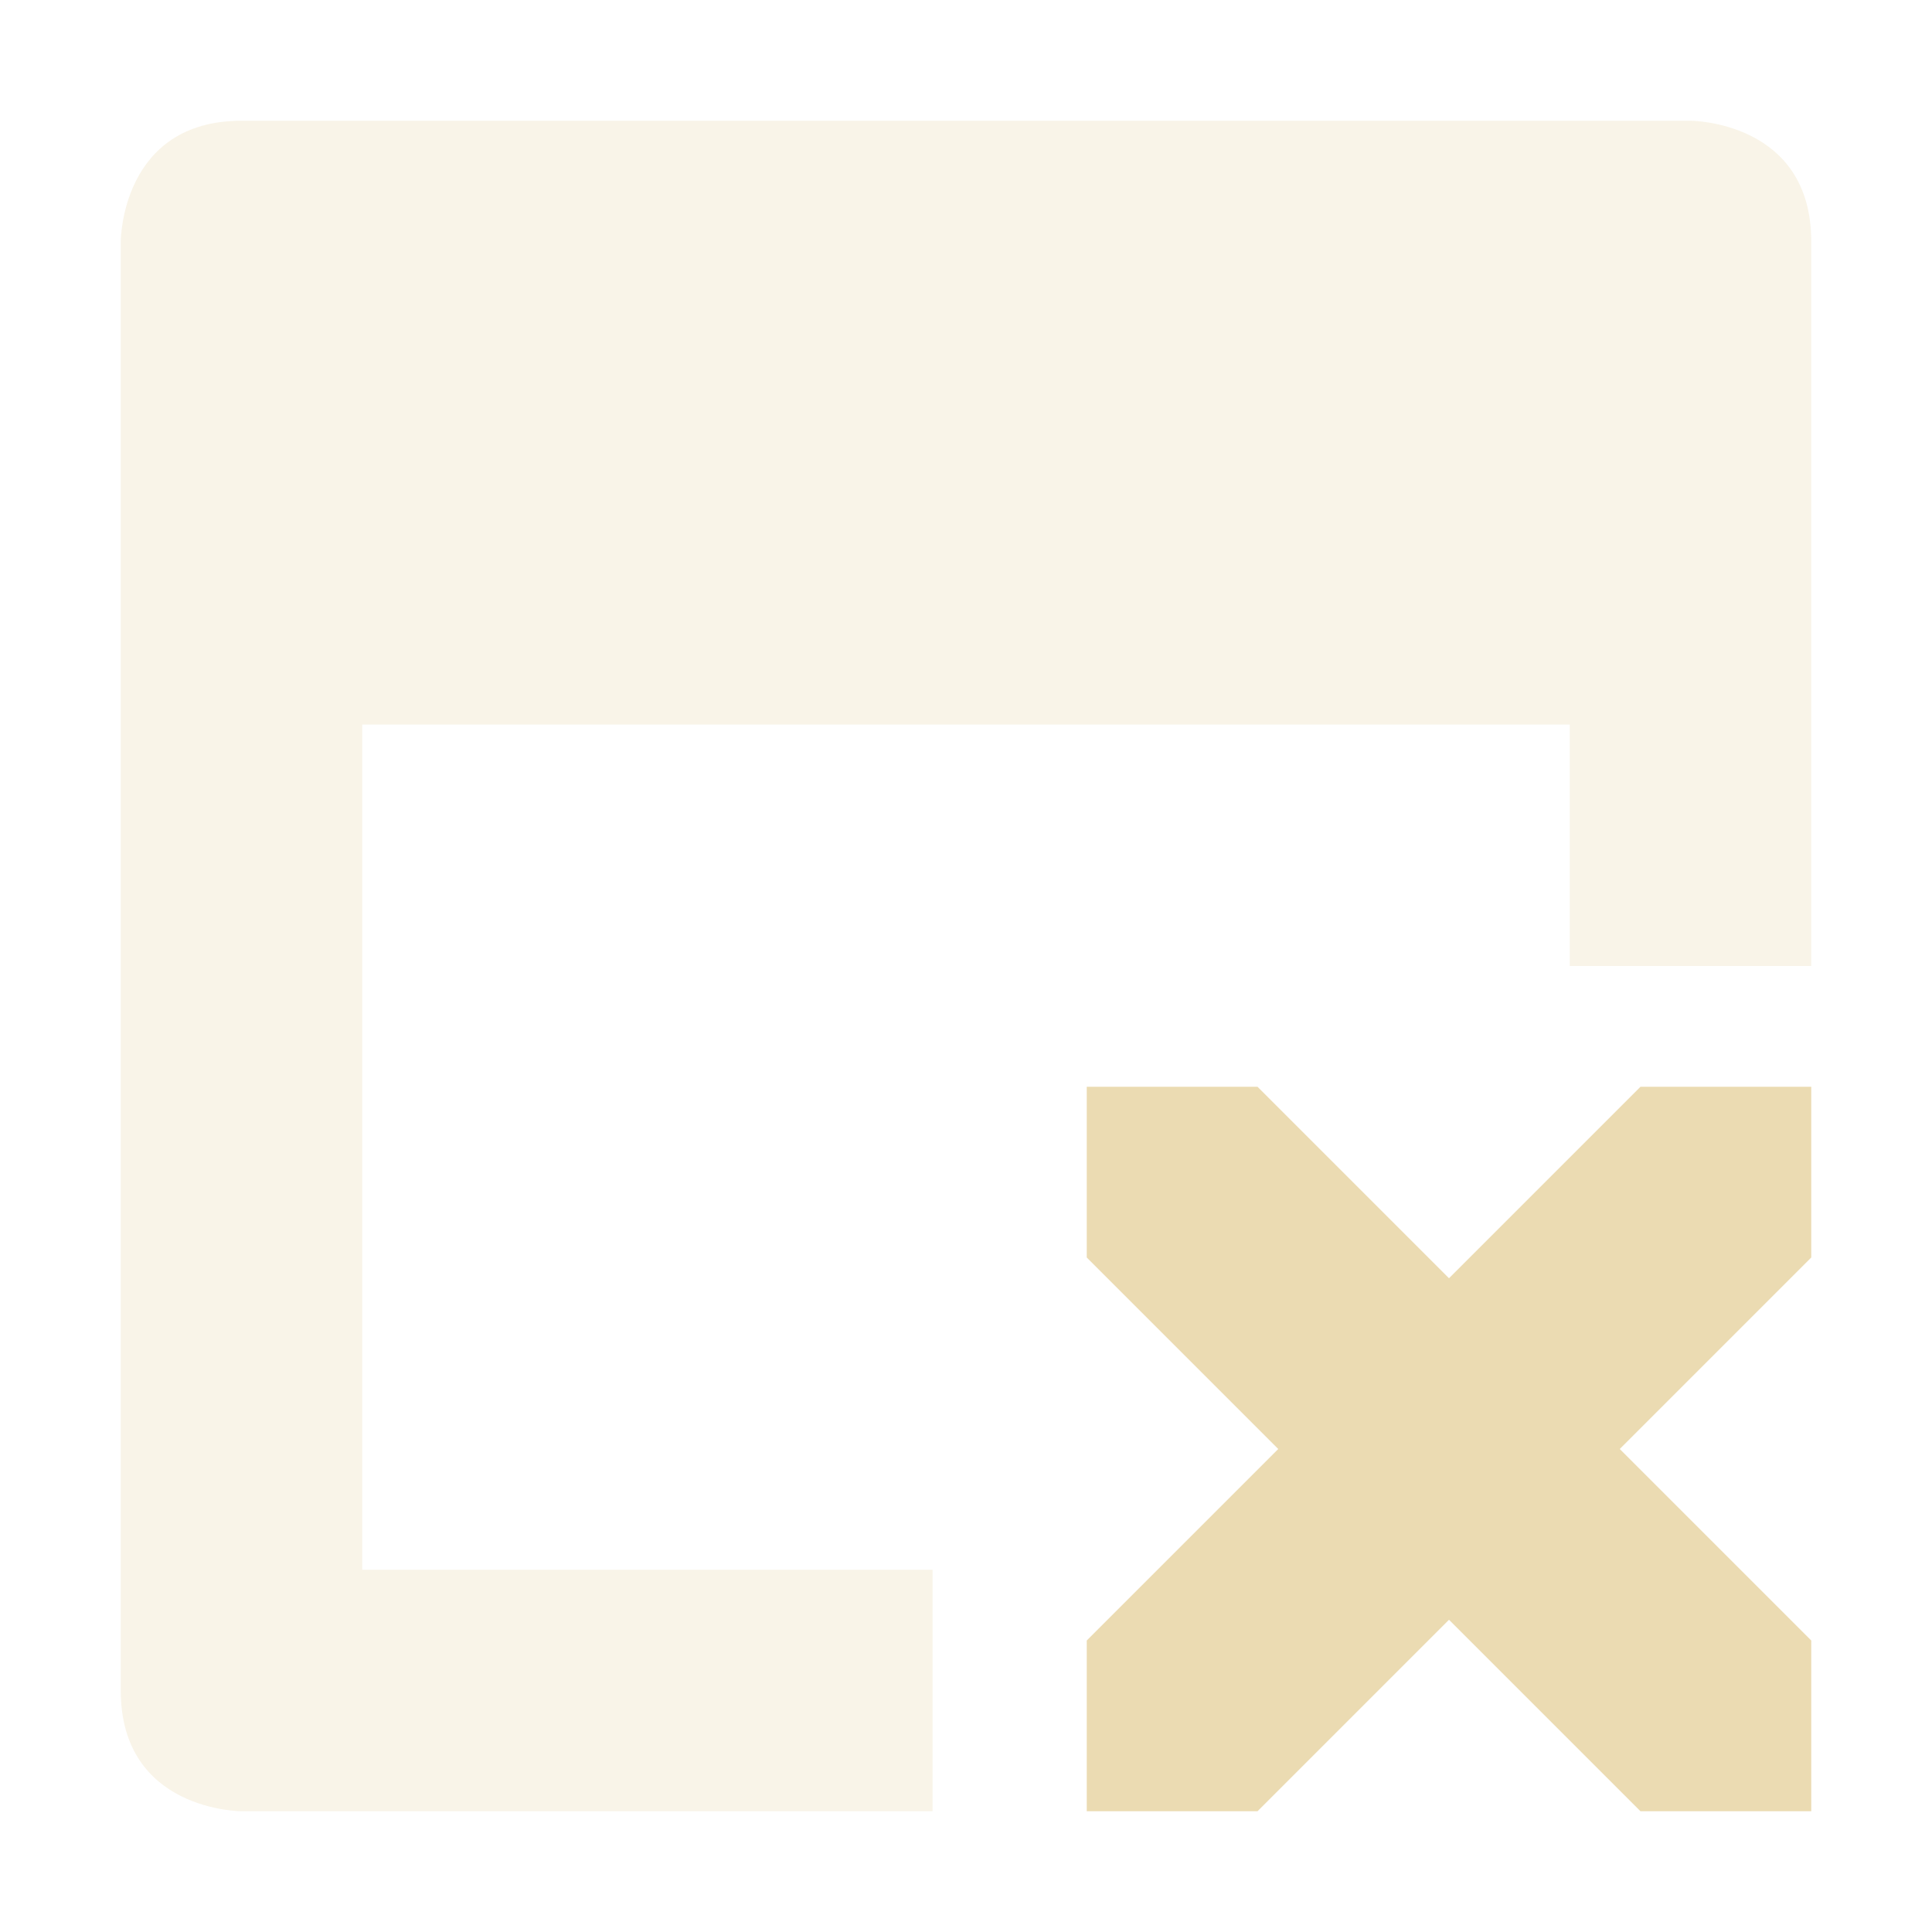 <svg width="16" height="16" version="1.1" viewBox="0 0 16 16" xmlns="http://www.w3.org/2000/svg">
  <defs>
    <style type="text/css">.ColorScheme-Text { color:#ebdbb2; } .ColorScheme-Highlight { color:#458588; }</style>
  </defs>
  <path class="ColorScheme-Text" d="m9 9v1.414l1.586 1.586-1.586 1.586v1.414h1.414l1.586-1.586 1.586 1.586h1.414v-1.414l-1.586-1.586 1.586-1.586v-1.414h-1.414l-1.586 1.586-1.586-1.586z" fill="currentColor"/>
  <path class="ColorScheme-Text" d="m2 1c-1 0-1 1-1 1v12c0 1 1 1 1 1h5.723v-2h-4.723v-7h10v2h2v-6c0-1-1-1-1-1z" fill="currentColor" opacity=".3"/>
</svg>
